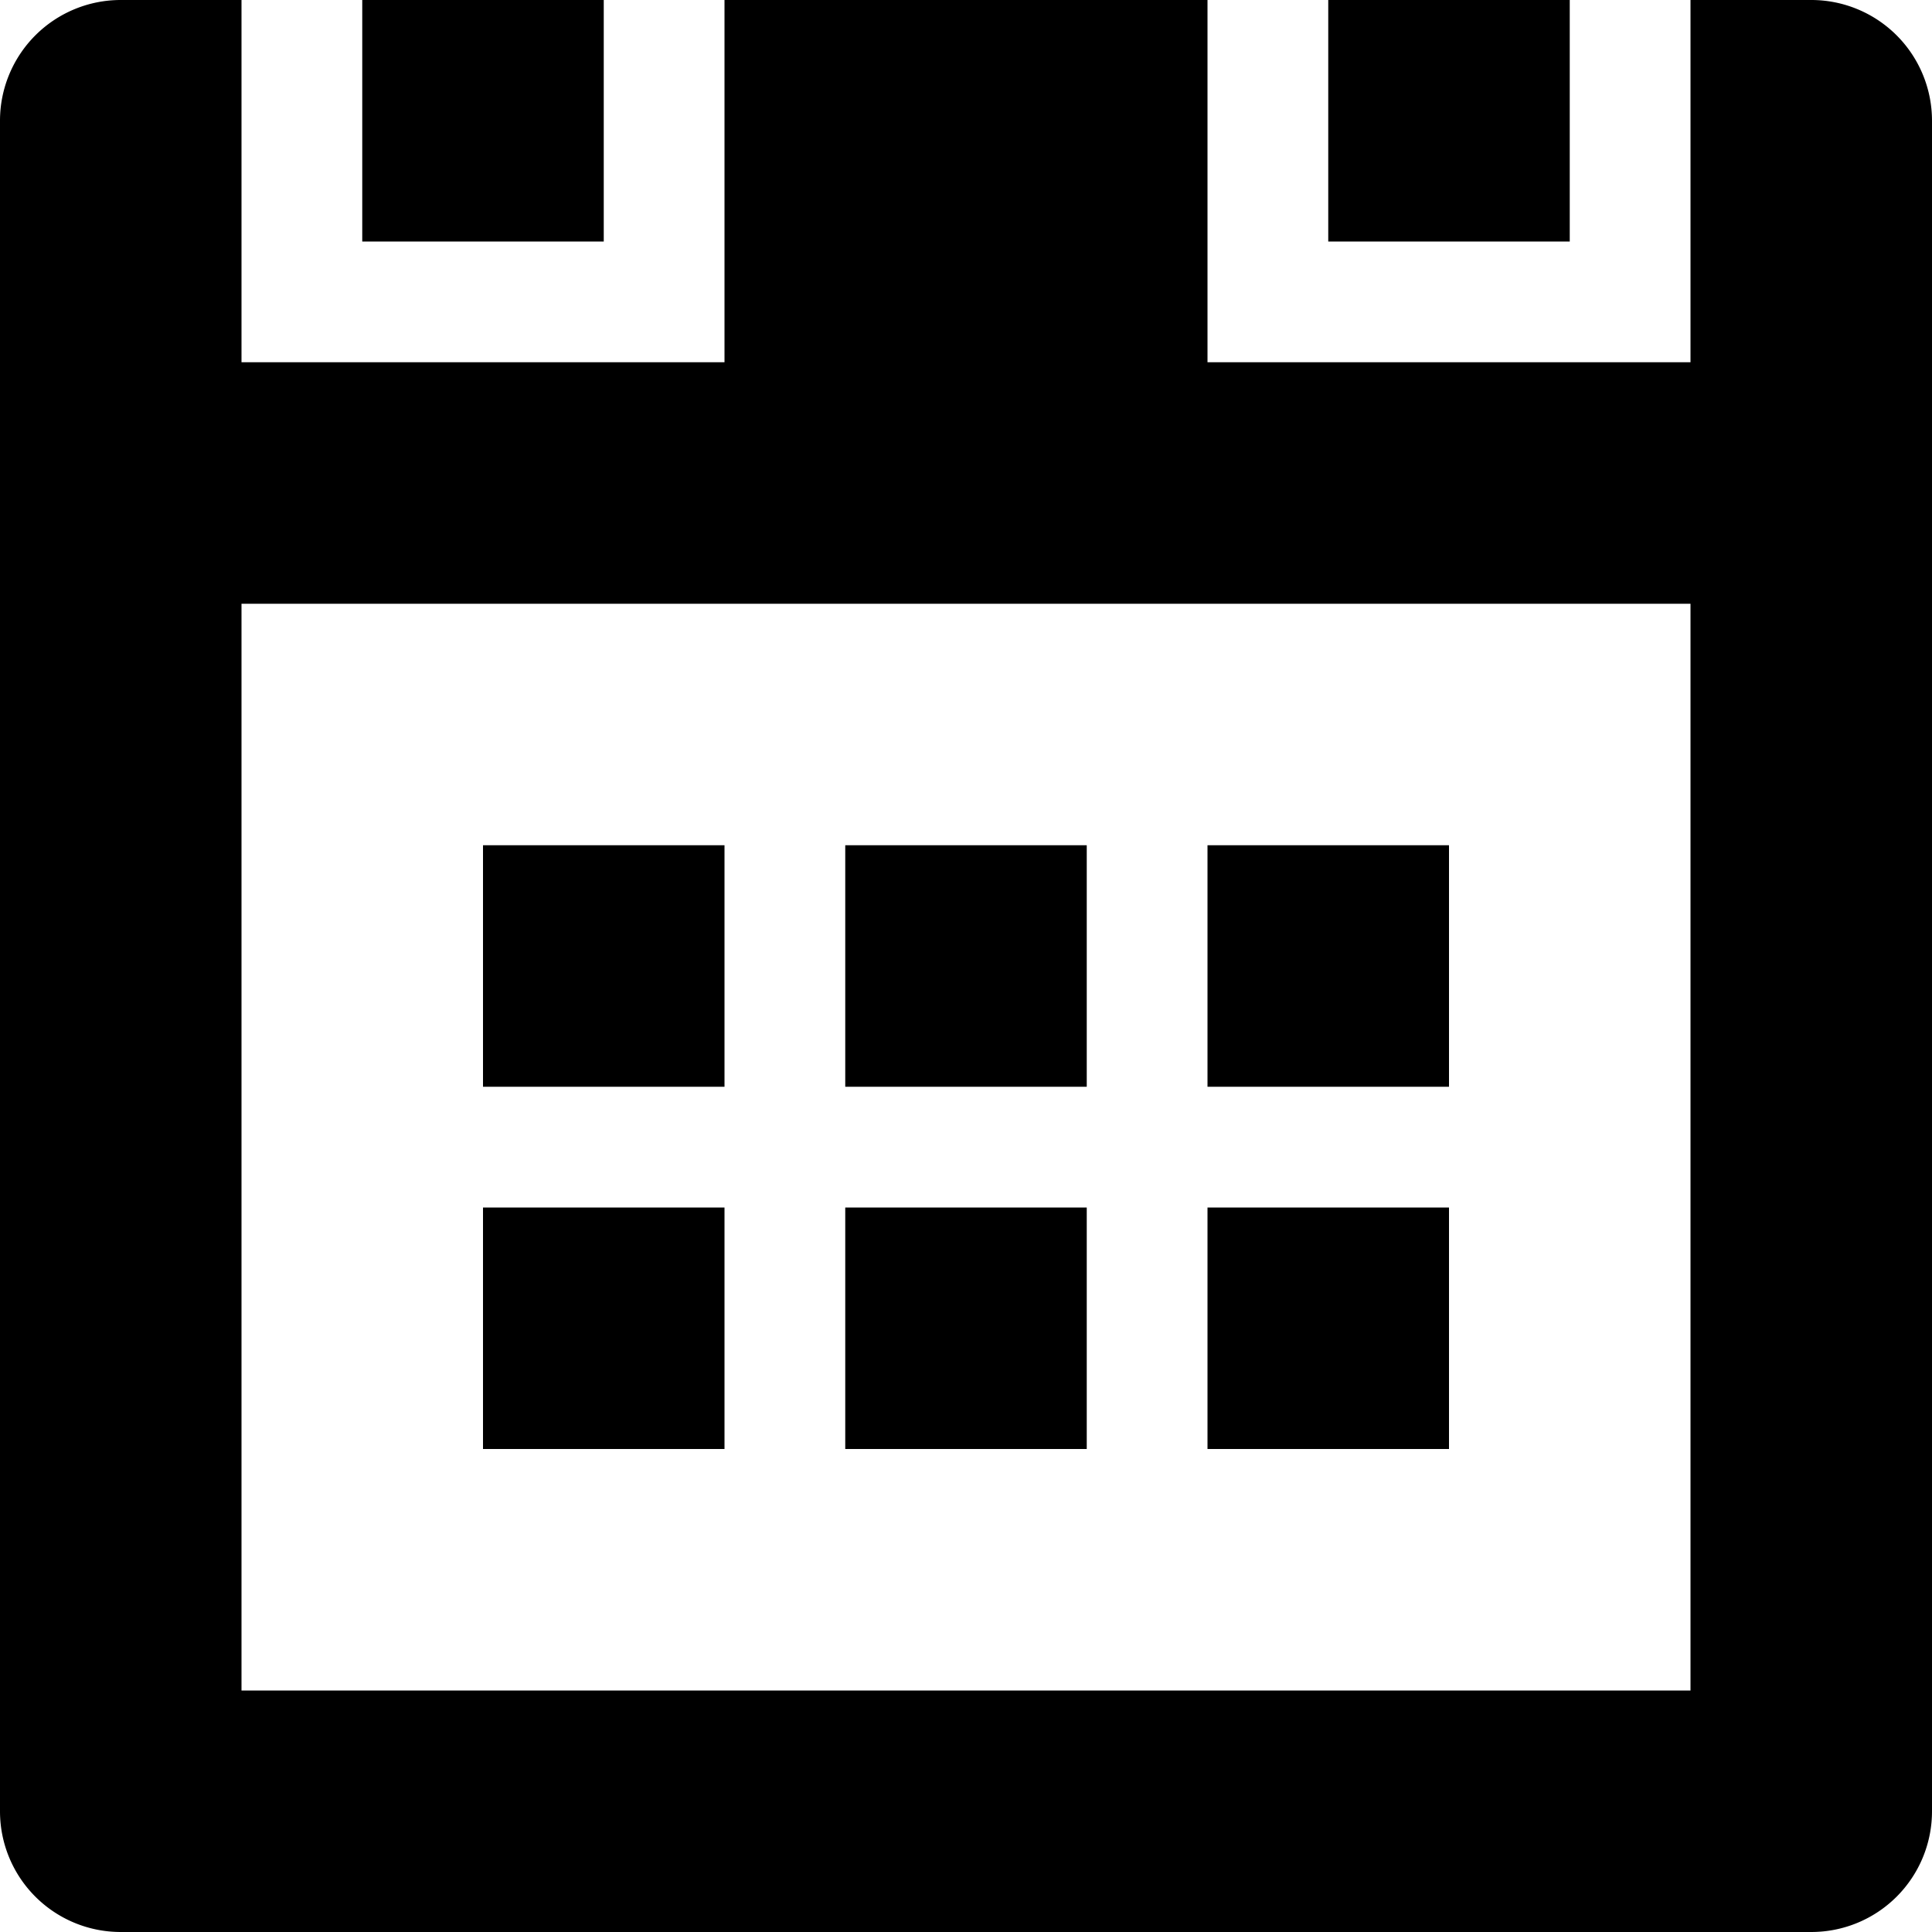 <?xml version="1.0" encoding="utf-8"?>
<!-- Uploaded to: SVG Repo, www.svgrepo.com, Generator: SVG Repo Mixer Tools -->
<svg fill="#000000" width="800px" height="800px" viewBox="0 0 512 512" id="_39_Calendar" data-name="39 Calendar" xmlns="http://www.w3.org/2000/svg">
  <g id="Group_100" data-name="Group 100">
    <g id="Group_99" data-name="Group 99">
      <path id="Path_50" data-name="Path 50" d="M416,0H352V64h64Zm64,0H448V96H320V0H192V96H64V0H32A31.991,31.991,0,0,0,0,32V480a31.981,31.981,0,0,0,32,32H480a31.981,31.981,0,0,0,32-32V32A31.991,31.991,0,0,0,480,0ZM448,448H64V160H448ZM160,0H96V64h64ZM288,224H224v64h64Zm96,0H320v64h64ZM192,320H128v64h64Zm0-96H128v64h64Zm96,96H224v64h64Zm96,0H320v64h64Z" fill-rule="evenodd"/>
    </g>
  </g>
</svg>